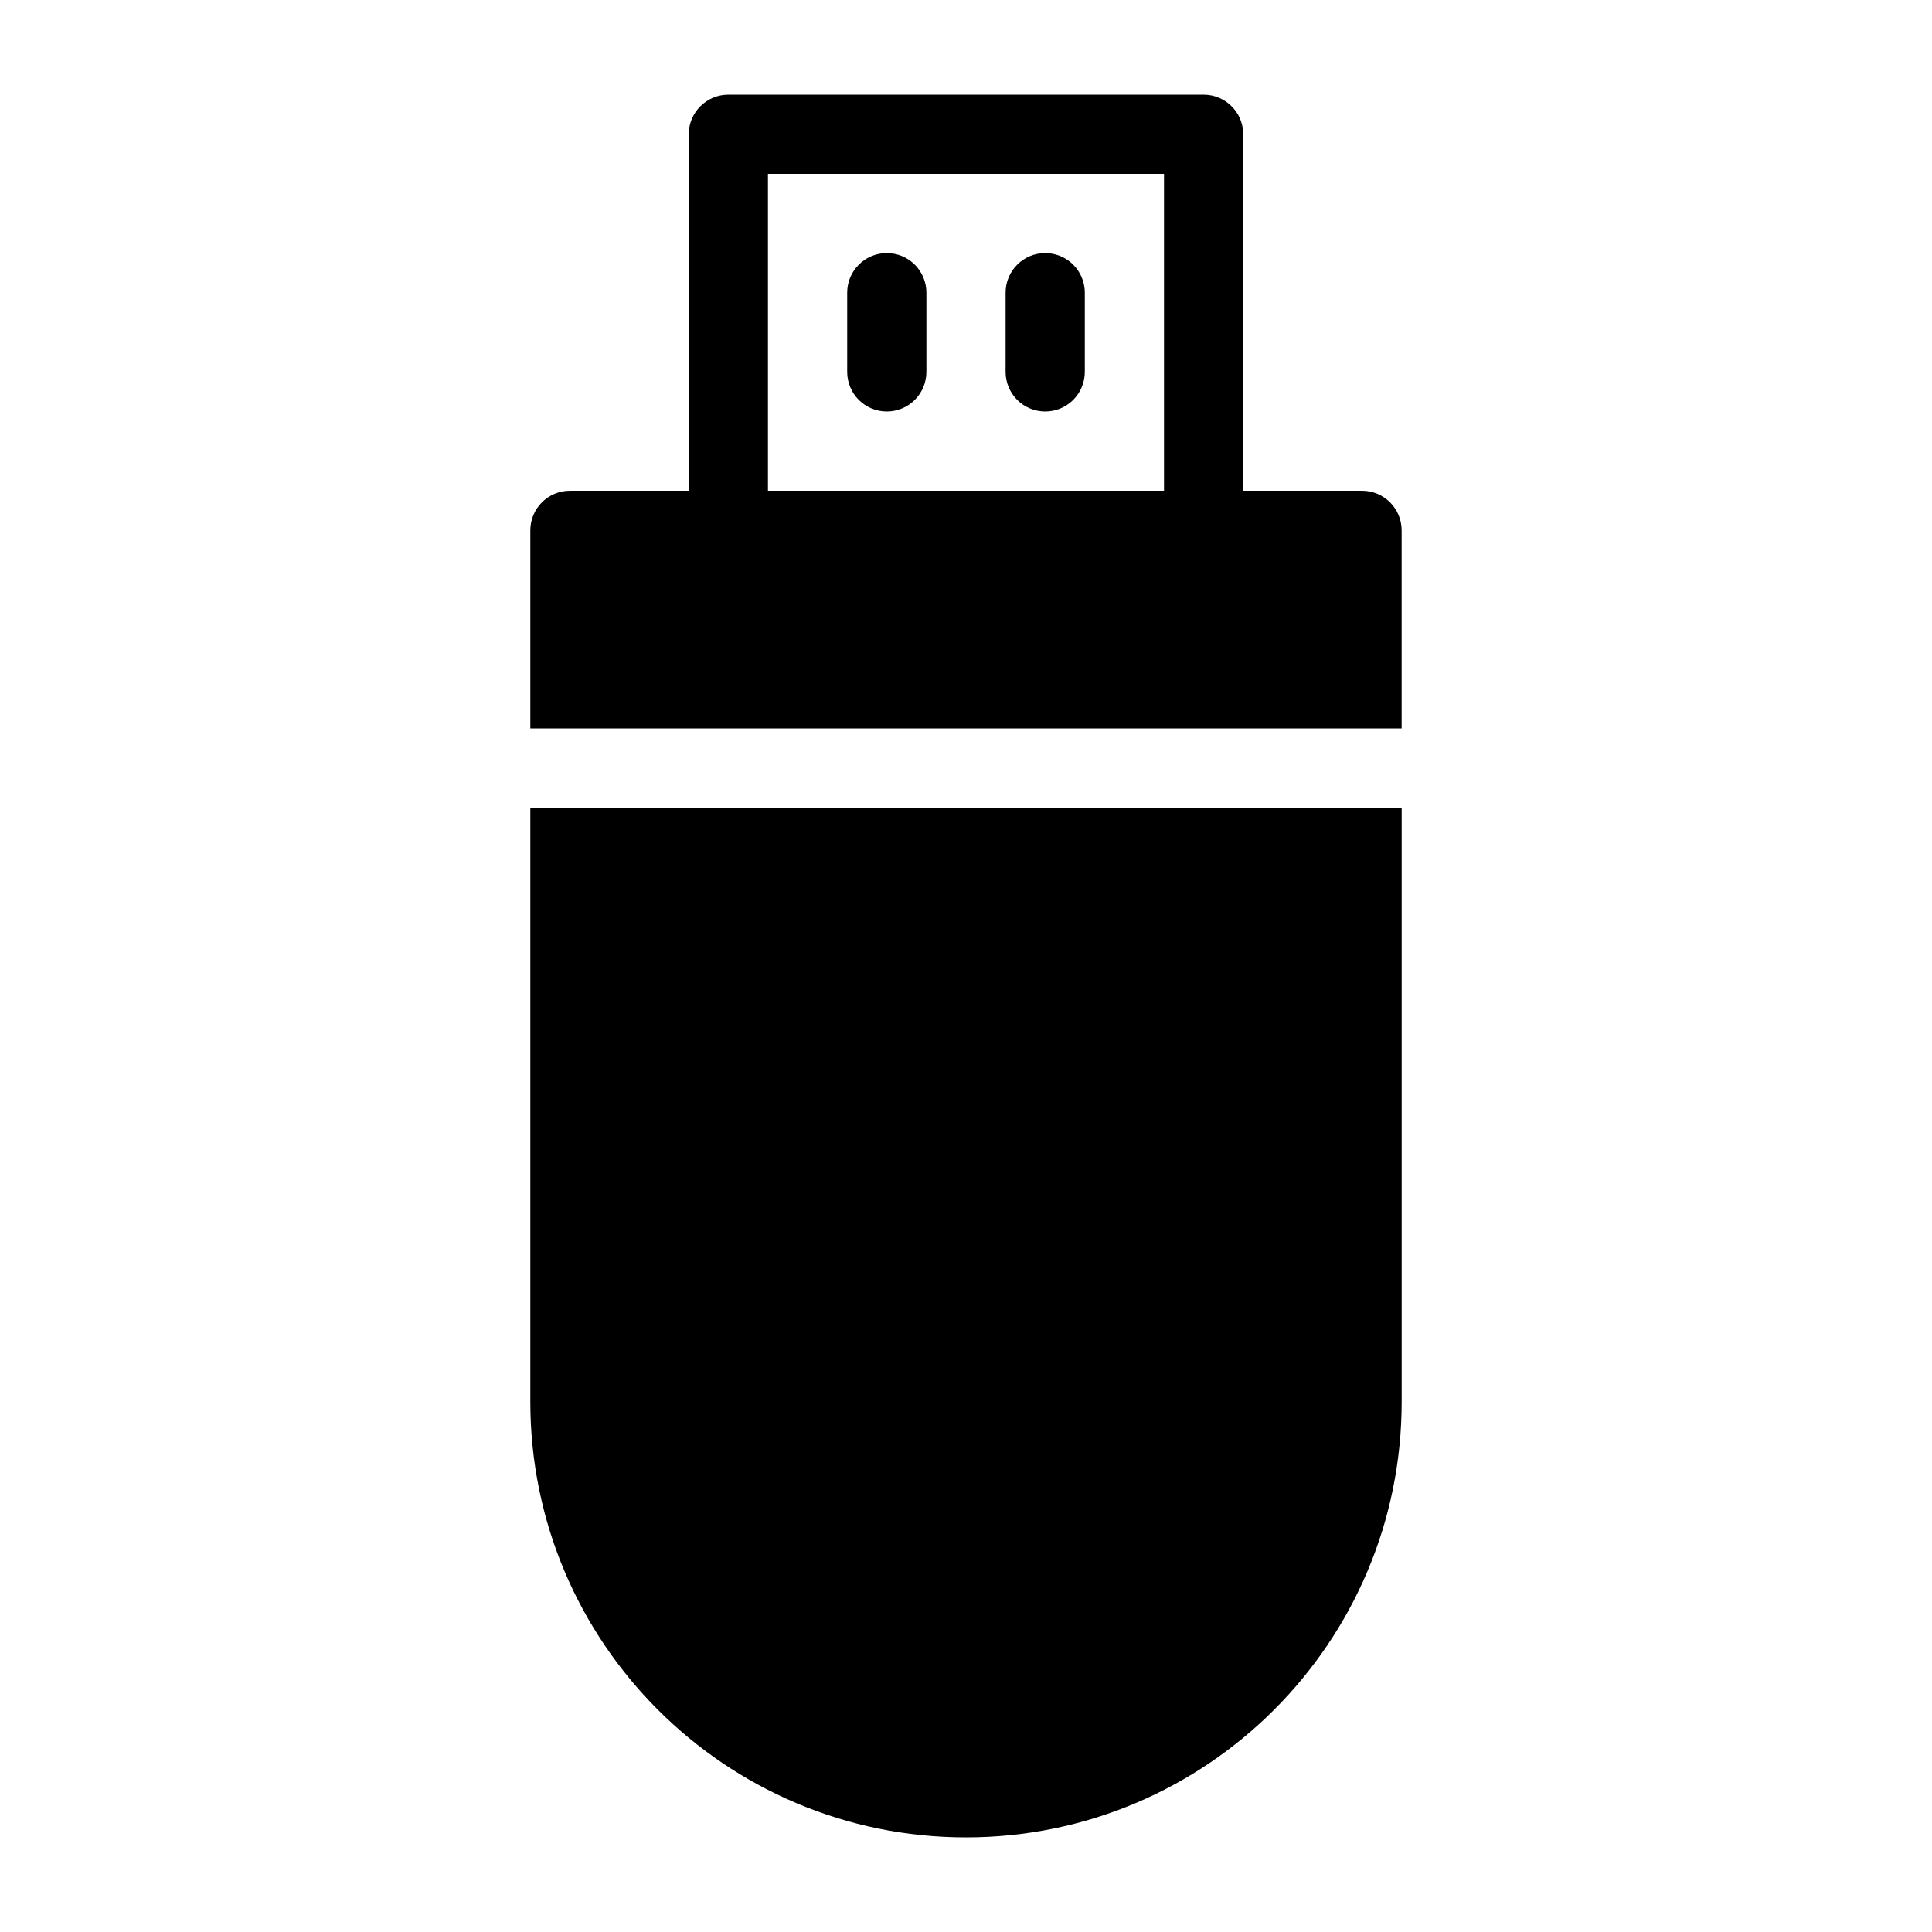 <?xml version="1.0" encoding="UTF-8"?>
<!-- Uploaded to: SVG Repo, www.svgrepo.com, Generator: SVG Repo Mixer Tools -->
<svg fill="#000000" width="800px" height="800px" version="1.1" viewBox="144 144 512 512" xmlns="http://www.w3.org/2000/svg">
 <g>
  <path d="m337.02 169.09c-5.797 0-10.496 4.699-10.496 10.496v94.465h-31.488c-5.797 0-10.496 4.699-10.496 10.496v52.48h230.91v-52.48c0-5.797-4.699-10.496-10.496-10.496h-31.488v-94.465c0-5.797-4.699-10.496-10.496-10.496zm10.496 20.992h104.96v83.969h-104.96zm-62.977 167.94v157.44c0 63.781 51.676 115.46 115.46 115.46s115.46-51.676 115.46-115.46v-157.44z"/>
  <path d="m379.01 211.07c-5.797 0-10.496 4.699-10.496 10.496v20.992c0 2.781 1.105 5.453 3.074 7.422s4.637 3.074 7.422 3.074c2.781 0 5.453-1.105 7.422-3.074s3.074-4.641 3.074-7.422v-20.992c0-2.785-1.105-5.453-3.074-7.422s-4.641-3.074-7.422-3.074z"/>
  <path d="m420.99 211.07c-5.797 0-10.496 4.699-10.496 10.496v20.992c0 2.781 1.105 5.453 3.074 7.422s4.637 3.074 7.422 3.074c2.781 0 5.453-1.105 7.422-3.074 1.965-1.969 3.074-4.641 3.074-7.422v-20.992c0-2.785-1.109-5.453-3.074-7.422-1.969-1.969-4.641-3.074-7.422-3.074z"/>
 </g>
</svg>